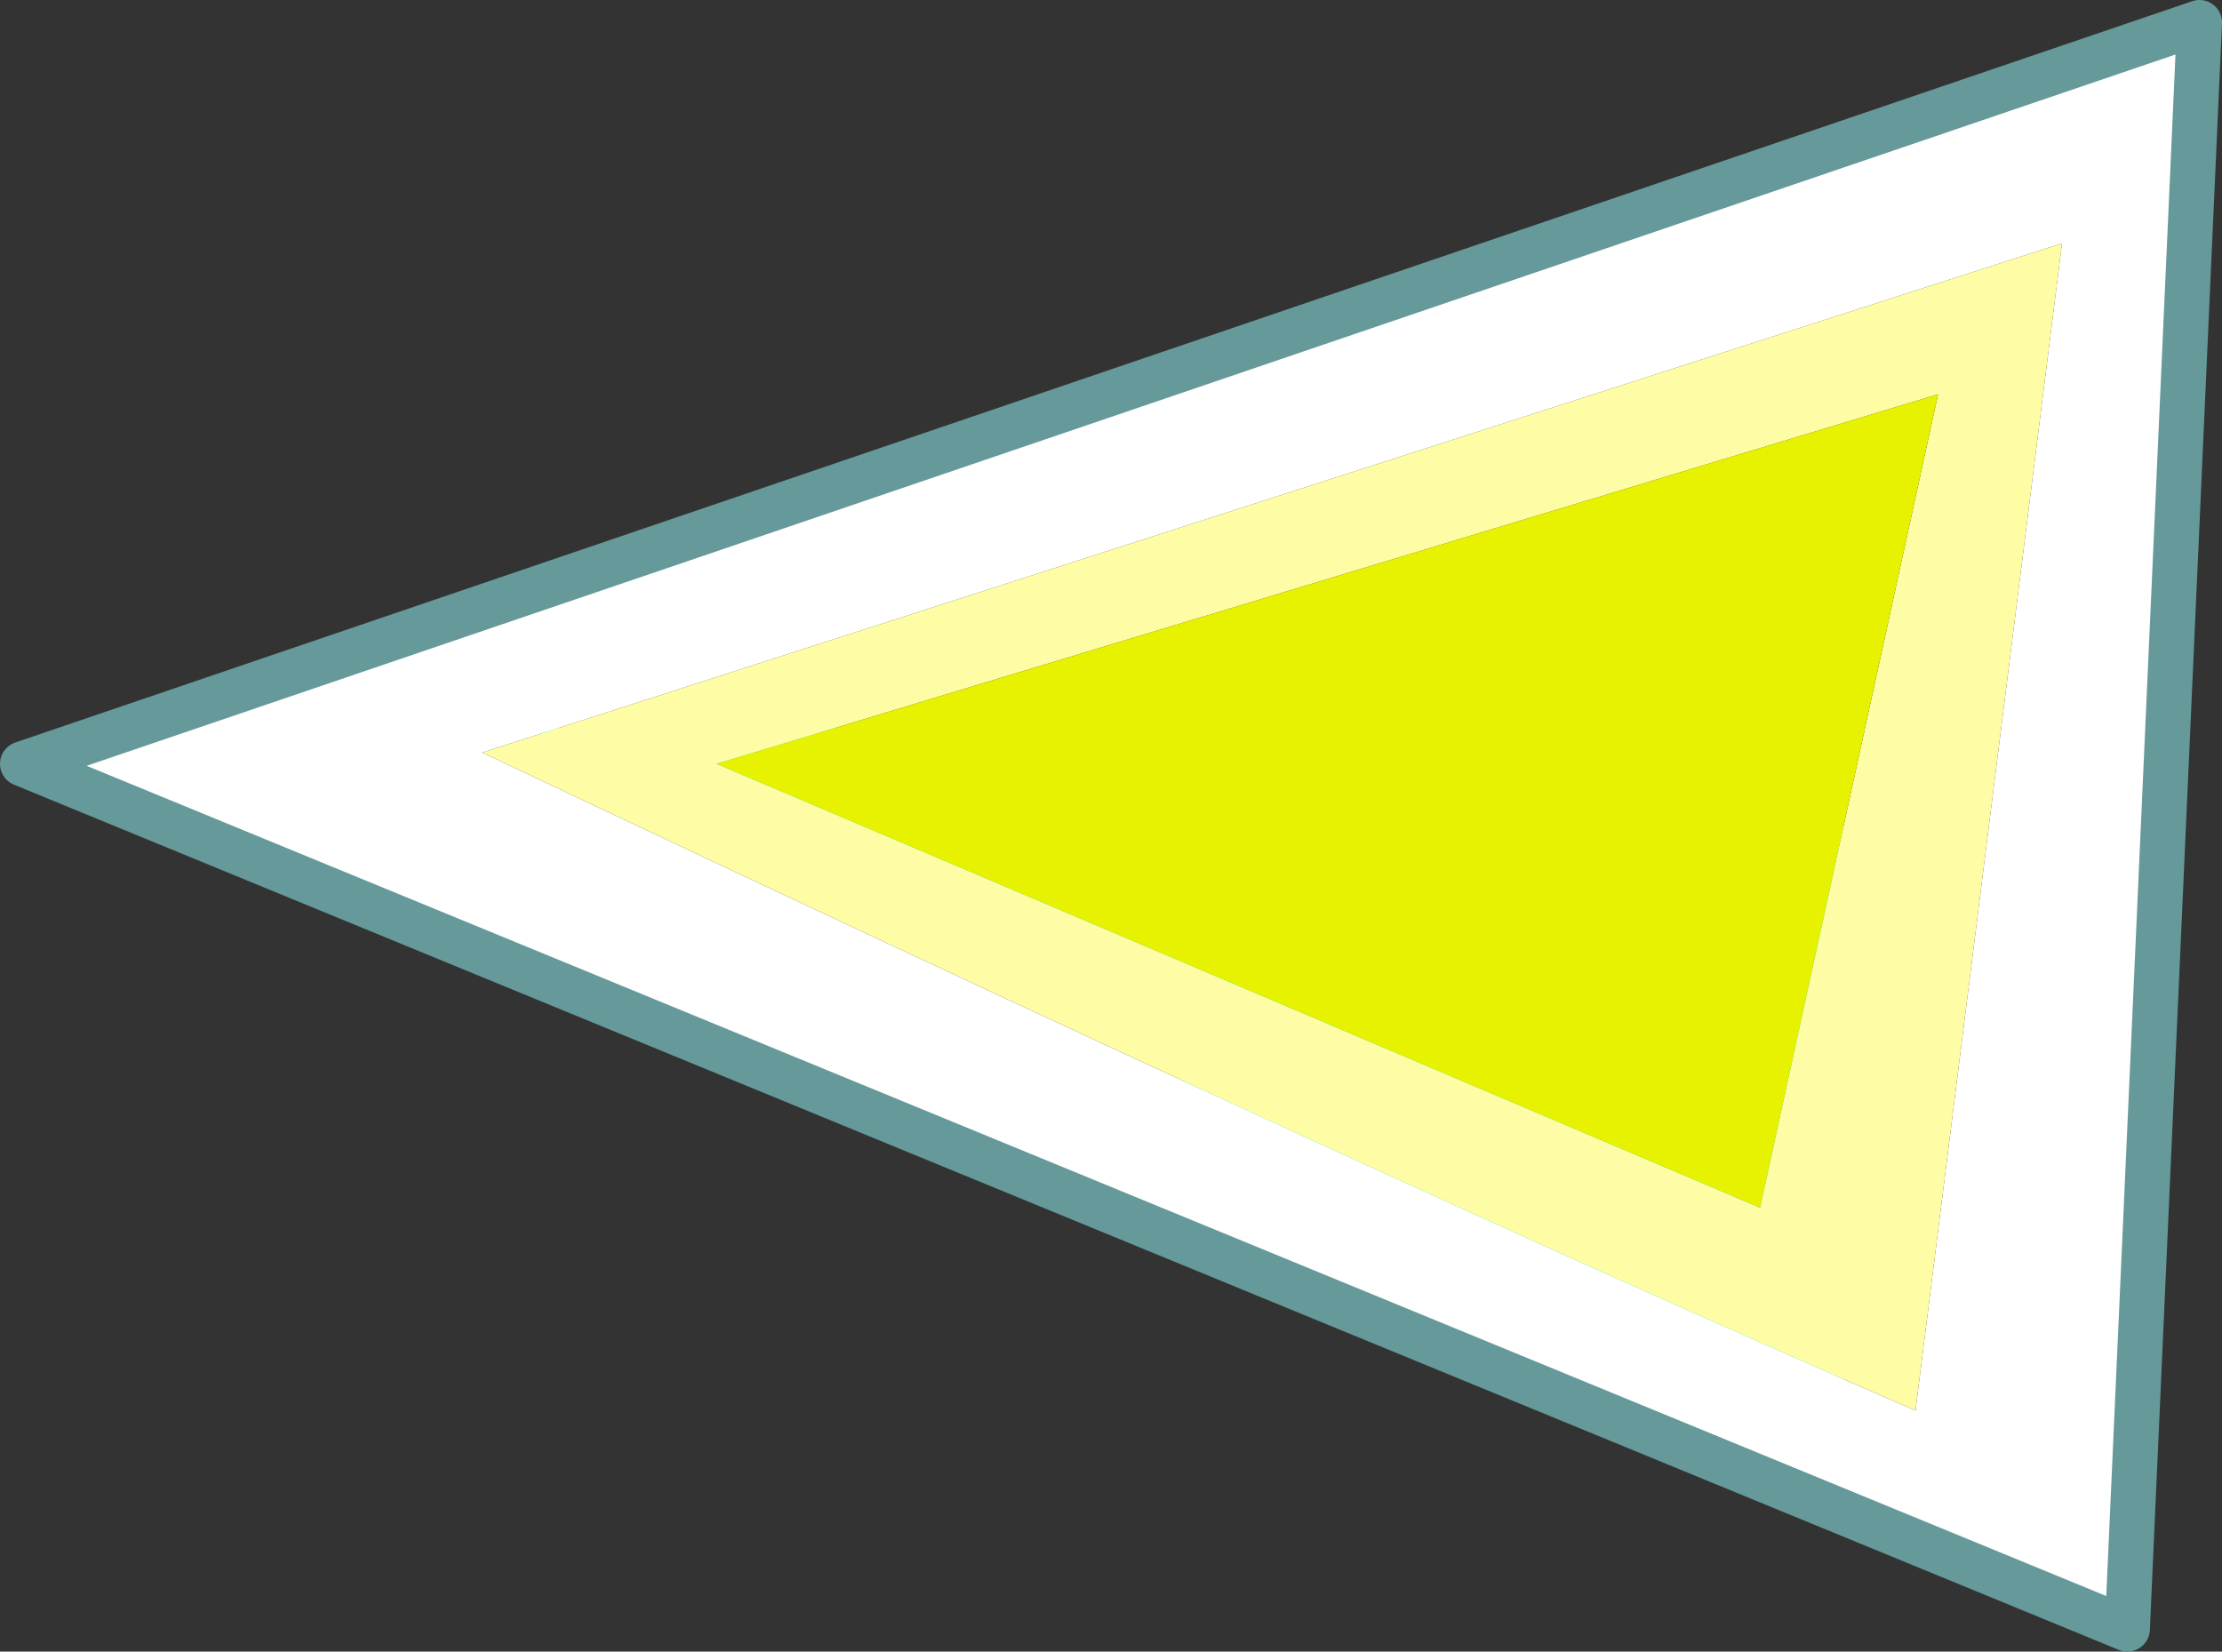 <?xml version="1.0" encoding="UTF-8" standalone="no"?>
<svg xmlns:xlink="http://www.w3.org/1999/xlink" height="36.65px" width="49.3px" xmlns="http://www.w3.org/2000/svg">
  <rect width="100%" height="100%" fill="#333333" stroke="none"/>
  <g transform="matrix(1.0, 0.0, 0.0, 1.0, 11.85, 16.15)">
    <path d="M0.0 0.0 L29.05 0.0 29.05 15.8 0.0 0.0" fill="#00cc99" fill-rule="evenodd" stroke="none"/>
    <path d="M30.65 15.15 L33.9 -10.75 -1.15 0.55 Q19.0 10.1 30.65 15.15 M-11.35 0.8 L36.95 -15.65 35.35 20.0 -11.35 0.8" fill="#ffffff" fill-rule="evenodd" stroke="none"/>
    <path d="M30.65 15.15 Q19.0 10.1 -1.15 0.55 L33.9 -10.75 30.65 15.15 M27.2 10.65 L31.15 -7.4 4.05 0.8 27.2 10.65" fill="#fefda5" fill-rule="evenodd" stroke="none"/>
    <path d="M27.2 10.65 L4.05 0.8 31.15 -7.4 27.2 10.65" fill="#e7f200" fill-rule="evenodd" stroke="none"/>
    <path d="M-11.35 0.8 L35.35 20.0 36.95 -15.65 -11.35 0.8 Z" fill="none" stroke="#669999" stroke-linecap="round" stroke-linejoin="round" stroke-width="1.0"/>
  </g>
</svg>
